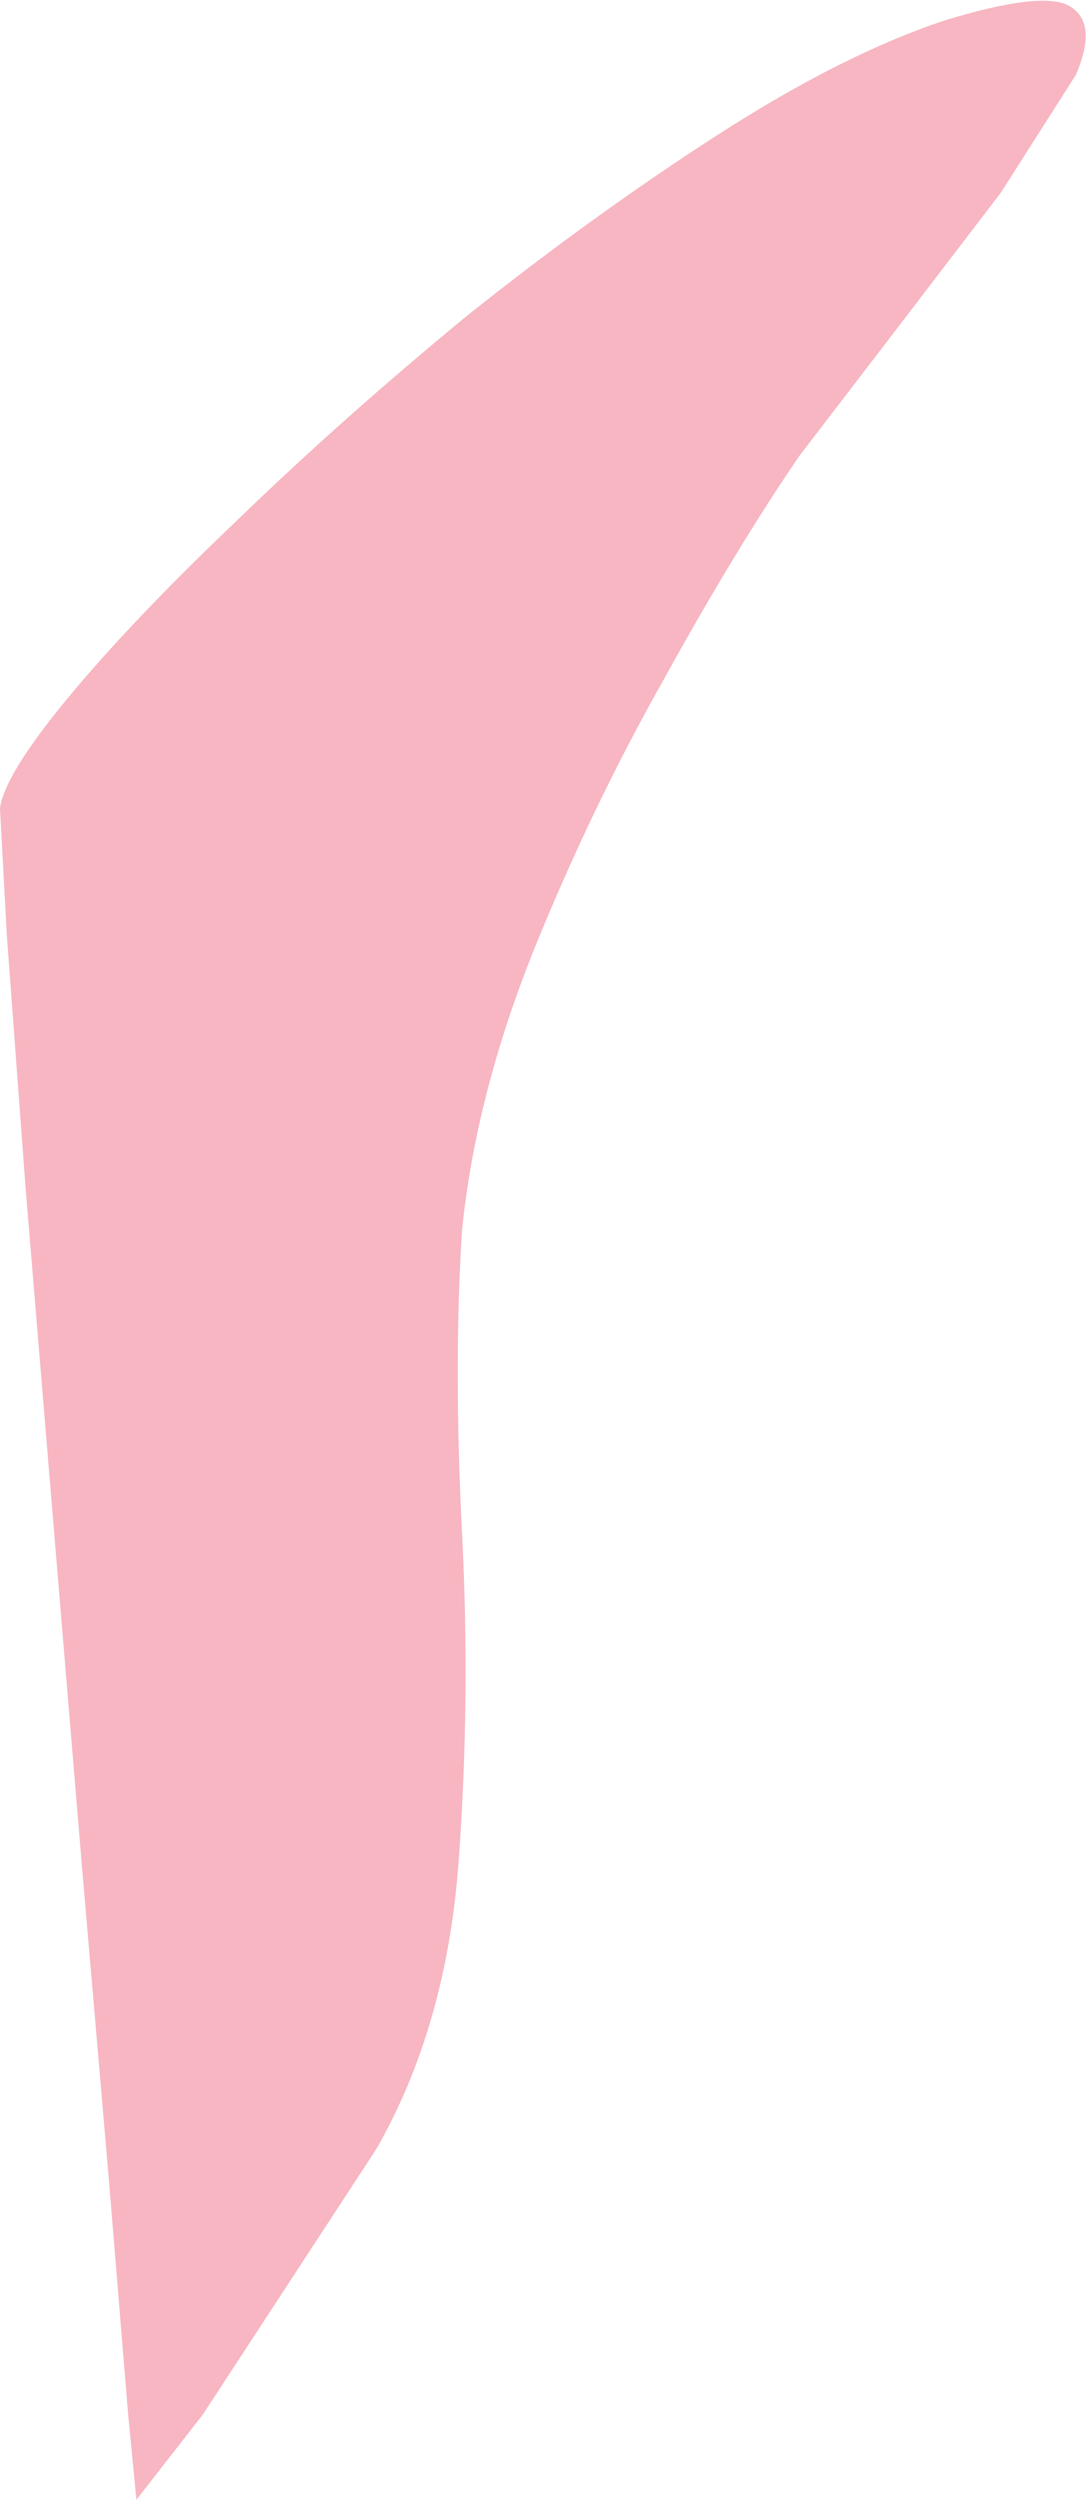 <?xml version="1.0" encoding="UTF-8" standalone="no"?>
<svg xmlns:xlink="http://www.w3.org/1999/xlink" height="73.25px" width="31.85px" xmlns="http://www.w3.org/2000/svg">
  <g transform="matrix(1.0, 0.0, 0.0, 1.0, 0.0, 0.5)">
    <path d="M23.45 12.85 Q21.6 15.55 19.5 19.35 17.35 23.15 15.65 27.35 13.95 31.6 13.55 35.55 13.3 39.5 13.55 44.4 13.8 49.3 13.45 54.05 13.1 58.85 11.05 62.45 L5.95 70.25 4.0 72.75 3.75 70.15 3.2 63.45 2.4 54.15 1.55 43.95 0.75 34.3 0.2 26.9 0.0 23.2 Q0.1 22.25 1.95 20.0 3.85 17.7 6.95 14.75 10.05 11.75 13.7 8.75 17.4 5.8 21.05 3.45 24.7 1.1 27.7 0.1 30.65 -0.8 31.4 -0.3 32.2 0.2 31.55 1.7 L29.35 5.15 26.25 9.2 23.45 12.85" fill="#f7b6c1" fill-rule="evenodd" stroke="none"/>
  </g>
</svg>
